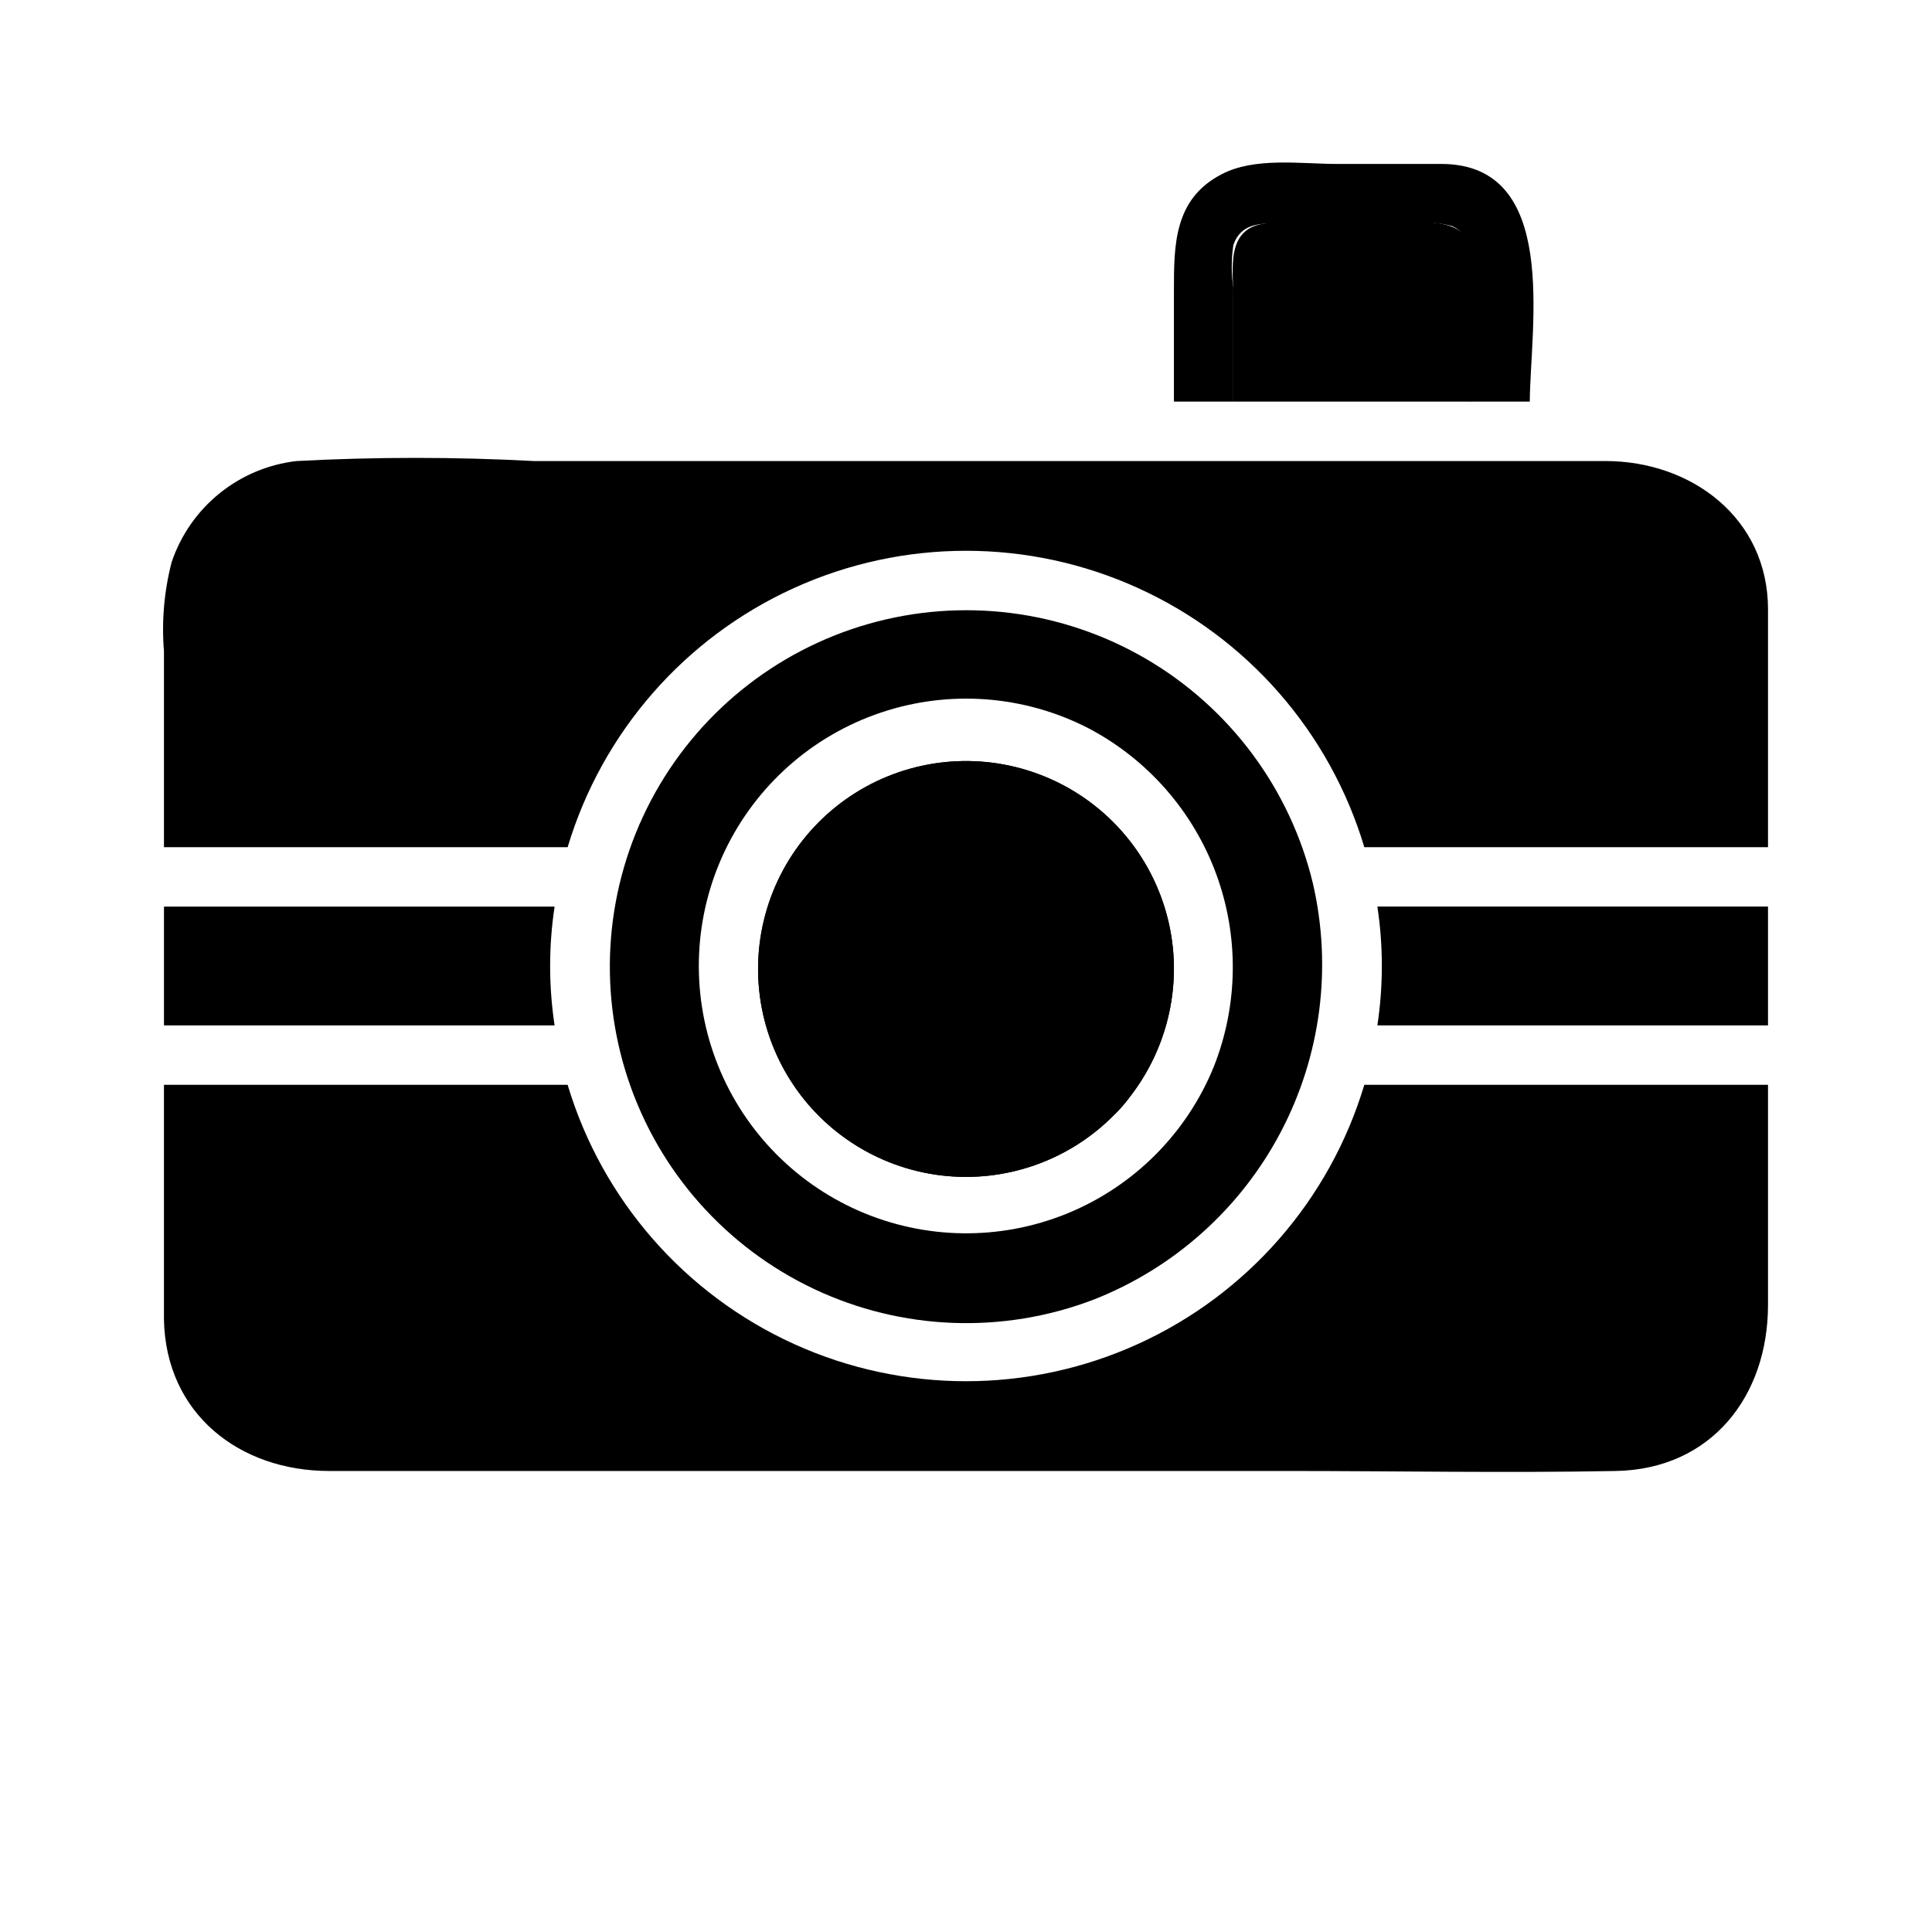 <?xml version="1.0" encoding="UTF-8"?>
<!-- Uploaded to: SVG Repo, www.svgrepo.com, Generator: SVG Repo Mixer Tools -->
<svg fill="#000000" width="800px" height="800px" version="1.1" viewBox="144 144 512 512" xmlns="http://www.w3.org/2000/svg">
 <g>
  <path d="m439.36 438.18v1.18c1.434-1.383 2.75-2.883 3.934-4.488zm0 0v1.18c1.434-1.383 2.75-2.883 3.934-4.488zm0 0v1.18c1.434-1.383 2.75-2.883 3.934-4.488zm0 0v1.18c1.434-1.383 2.75-2.883 3.934-4.488zm0 0v1.18c1.434-1.383 2.75-2.883 3.934-4.488zm0 0v1.18c1.434-1.383 2.75-2.883 3.934-4.488zm0 0v1.18c1.434-1.383 2.75-2.883 3.934-4.488zm0 0v1.18c1.434-1.383 2.75-2.883 3.934-4.488zm0 0v1.18c1.434-1.383 2.75-2.883 3.934-4.488zm0 0v1.18c1.434-1.383 2.75-2.883 3.934-4.488zm0 0v1.18c1.434-1.383 2.75-2.883 3.934-4.488zm0 0v1.18c1.434-1.383 2.75-2.883 3.934-4.488zm0 0v1.18c1.434-1.383 2.75-2.883 3.934-4.488z"/>
  <path d="m455.1 400c0.168 14.684-5.492 28.84-15.742 39.359-11.98 12.223-28.965 18.188-45.957 16.137-16.996-2.051-32.07-11.887-40.801-26.609-8.727-14.727-10.117-32.672-3.762-48.562 6.359-15.895 19.742-27.93 36.215-32.574 16.477-4.644 34.176-1.367 47.895 8.867 13.723 10.234 21.91 26.266 22.152 43.383z"/>
  <path d="m455.1 400c0.168 14.684-5.492 28.84-15.742 39.359-11.98 12.223-28.965 18.188-45.957 16.137-16.996-2.051-32.07-11.887-40.801-26.609-8.727-14.727-10.117-32.672-3.762-48.562 6.359-15.895 19.742-27.93 36.215-32.574 16.477-4.644 34.176-1.367 47.895 8.867 13.723 10.234 21.91 26.266 22.152 43.383z"/>
  <path d="m525.95 187.45h-27.551c-9.523 0-21.965-1.891-30.699 2.754-12.598 6.535-12.598 18.738-12.598 30.859v29.363h15.742l0.004-30.07c-0.555-3.785-0.555-7.629 0-11.414 1.969-5.746 7.082-5.746 11.809-5.746h35.422c3.582-0.441 7.215-0.199 10.707 0.707 5.273 2.281 4.879 7.477 4.879 12.203v34.32h15.742c0.16-19.996 8.031-62.977-23.457-62.977z"/>
  <path d="m533.82 211.07v39.359h-62.977v-27.238c0-7.871-2.203-18.895 8.738-19.996 9.684-0.945 19.996 0 29.758 0 6.766 0.004 24.48-3.066 24.48 7.875z"/>
  <path d="m612.54 384.25v31.488h-103.52c1.574-10.438 1.574-21.051 0-31.488z"/>
  <path d="m491.95 378.19c-6-25.059-21.973-46.578-44.223-59.578-22.25-12.996-48.844-16.34-73.617-9.258-24.773 7.086-45.582 23.98-57.598 46.773-12.016 22.797-14.195 49.508-6.043 73.953 8.156 24.441 25.945 44.492 49.238 55.504 23.297 11.012 50.082 12.027 74.145 2.816 21.285-8.359 38.855-24.086 49.52-44.312 10.664-20.23 13.707-43.613 8.578-65.898zm-26.215 48.336c-7.18 17.773-21.254 31.879-39.012 39.098-17.754 7.219-37.68 6.934-55.223-0.789-17.543-7.723-31.207-22.223-37.879-40.191-6.668-17.973-5.773-37.875 2.484-55.176 8.258-17.297 23.172-30.512 41.336-36.625 18.168-6.113 38.035-4.606 55.074 4.18 15.582 8.215 27.586 21.887 33.719 38.402 6.129 16.516 5.949 34.711-0.5 51.102z"/>
  <path d="m612.54 431.49v58.332c0 24.09-14.957 43.531-40.305 44.004-29.125 0.551-58.332 0-87.457 0h-253.56c-23.617 0-43.297-15.035-43.77-40.148v-62.188h106.98c9.141 30.477 31.008 55.516 59.977 68.68 28.965 13.16 62.211 13.16 91.18 0 28.969-13.164 50.832-38.203 59.973-68.68z"/>
  <path d="m289.79 400c0 5.269 0.395 10.531 1.184 15.742h-103.52v-31.488h103.52c-0.789 5.211-1.184 10.473-1.184 15.746z"/>
  <path d="m612.54 305.54v62.977h-106.98c-9.141-30.48-31.004-55.52-59.973-68.68-28.969-13.164-62.215-13.164-91.18 0-28.969 13.16-50.836 38.199-59.977 68.68h-106.98v-51.957c-0.648-7.93 0.043-15.914 2.047-23.617 2.41-7.133 6.797-13.438 12.652-18.176 5.852-4.738 12.93-7.715 20.41-8.586 20.977-1.117 42-1.117 62.977 0h283.95c22.672 0 43.059 15.035 43.059 39.359z"/>
 </g>
</svg>